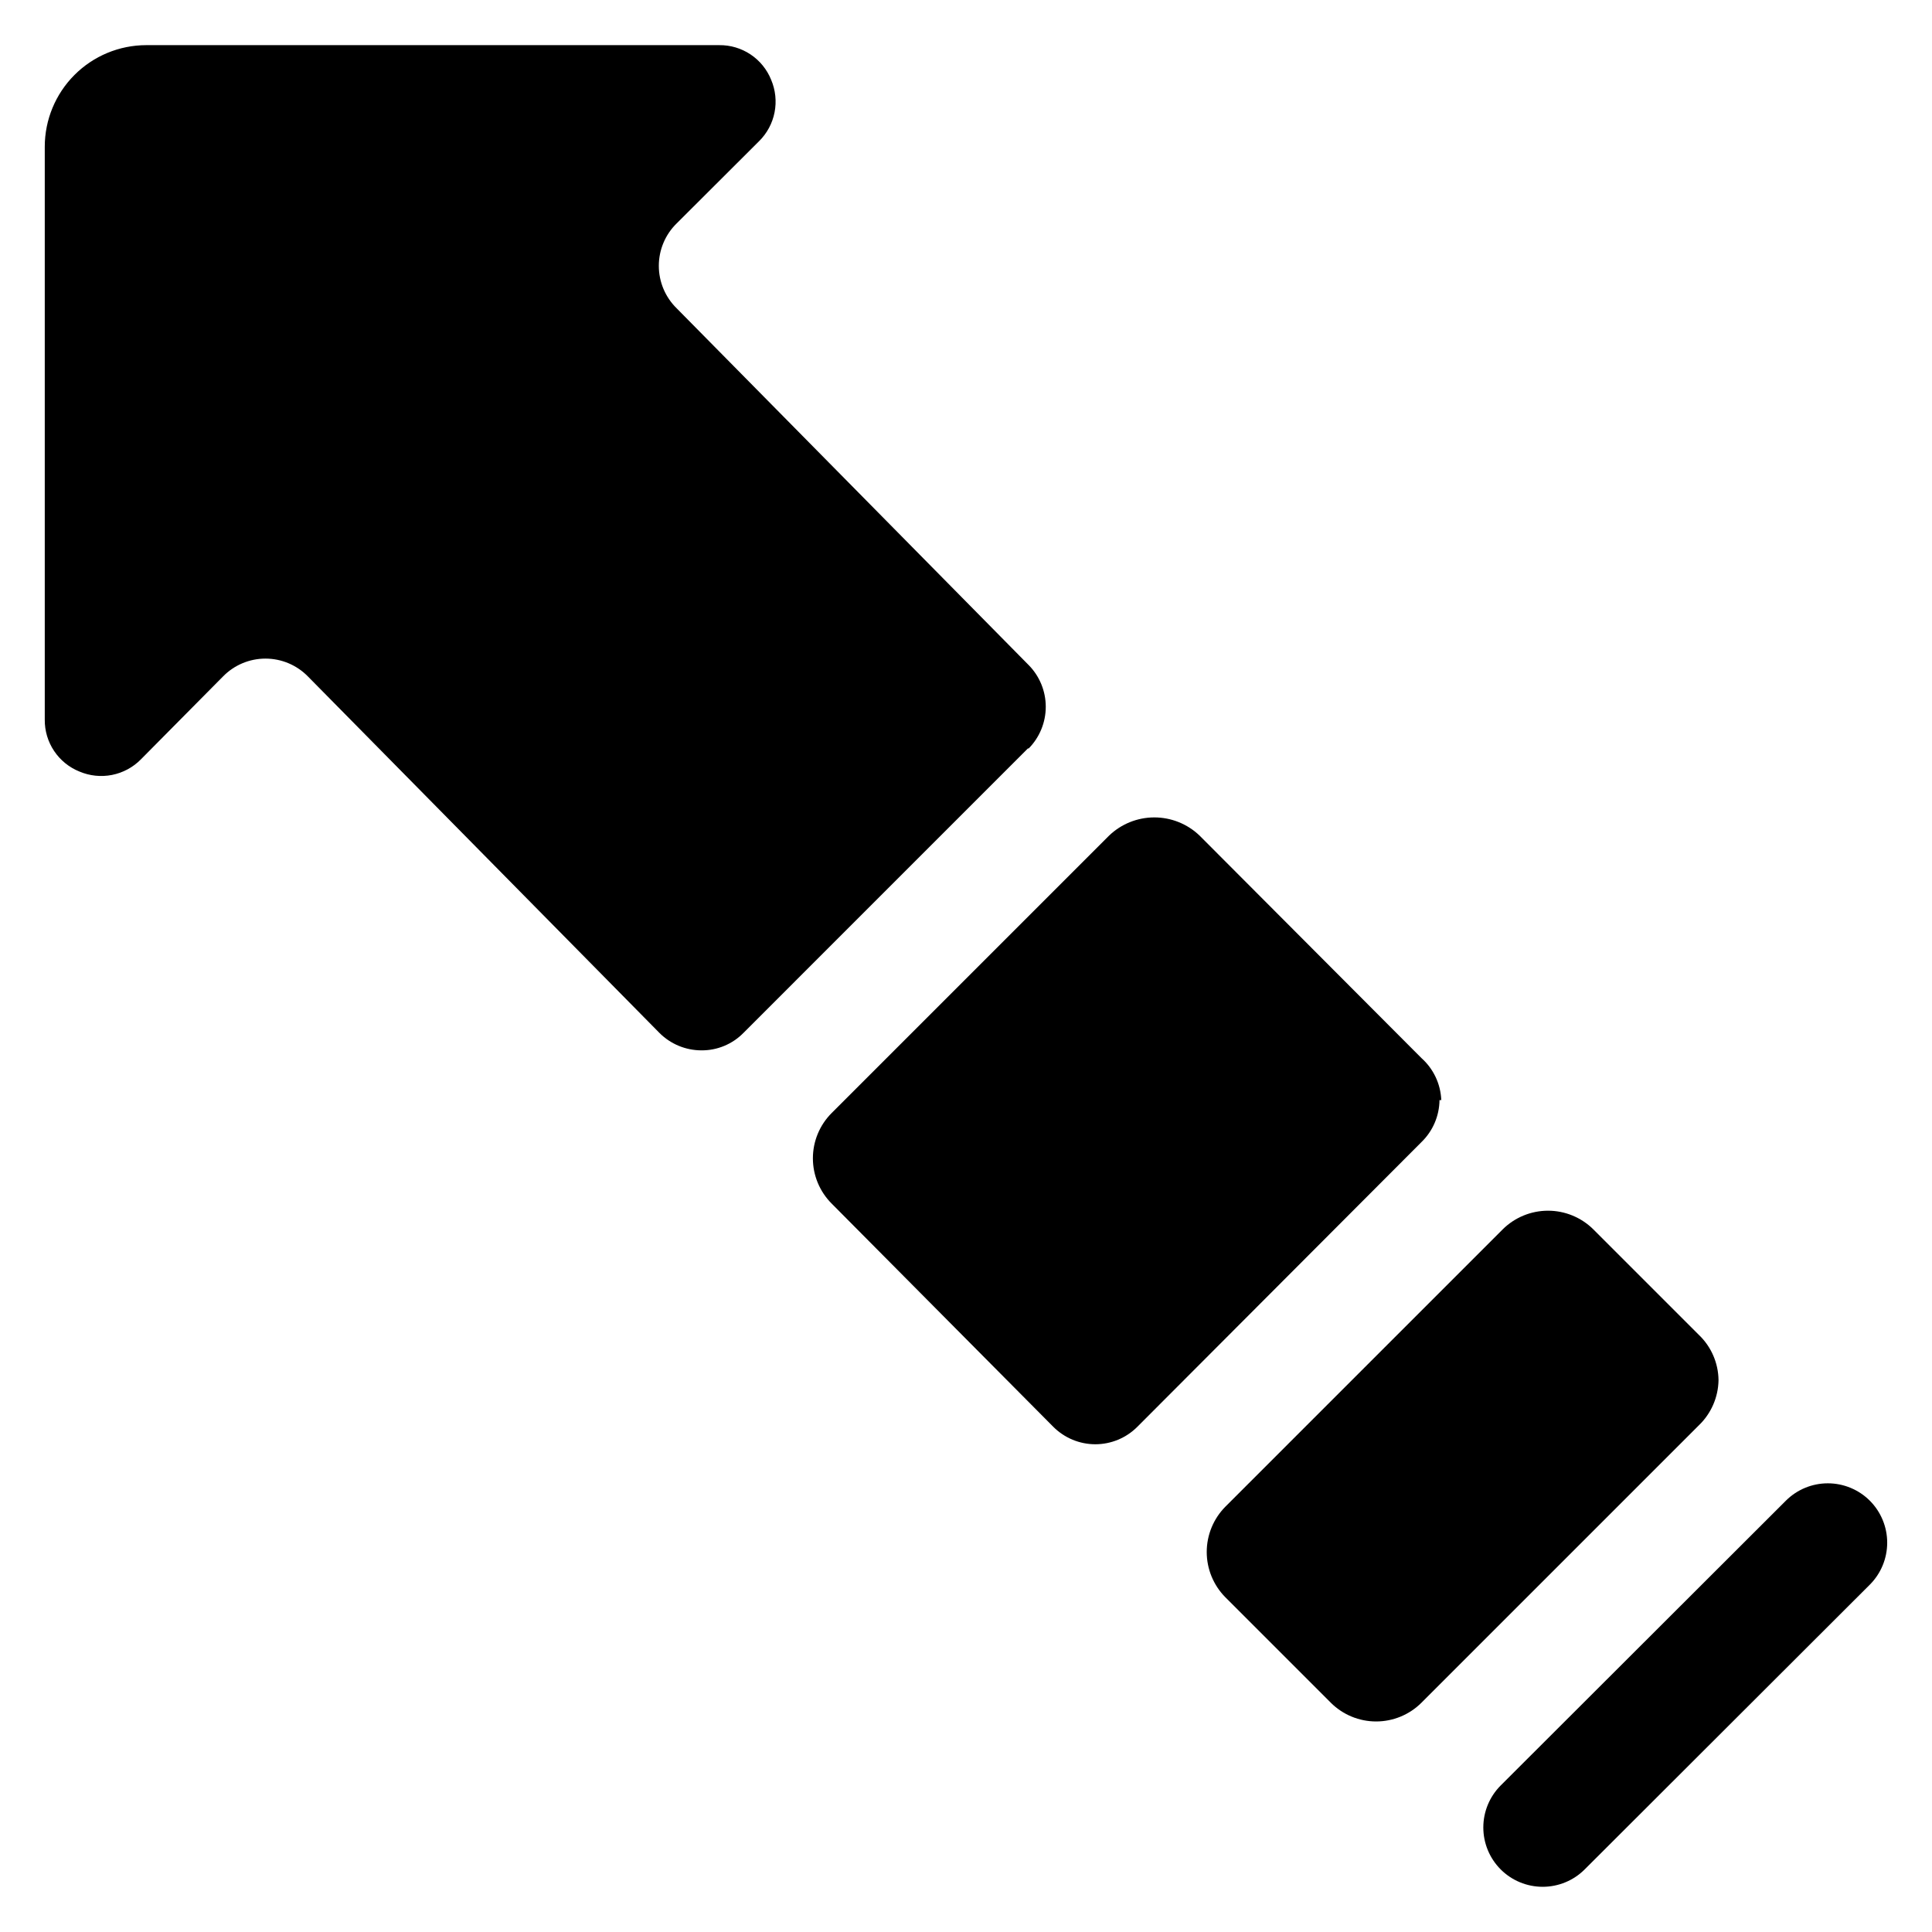 <?xml version="1.0" encoding="UTF-8"?>
<!-- Uploaded to: ICON Repo, www.iconrepo.com, Generator: ICON Repo Mixer Tools -->
<svg fill="#000000" width="800px" height="800px" version="1.1" viewBox="144 144 512 512" xmlns="http://www.w3.org/2000/svg">
 <path d="m416.48 342.27-75.465 75.469c-2.93 2.981-6.945 4.648-11.125 4.617-4.176-0.004-8.18-1.664-11.129-4.617l-93.152-94.465c-2.961-3.031-7.019-4.738-11.254-4.738-4.238 0-8.297 1.707-11.258 4.738l-21.781 21.988c-2.078 2.102-4.738 3.531-7.641 4.106-2.902 0.57-5.906 0.254-8.629-0.902-2.734-1.102-5.078-3.004-6.715-5.457-1.641-2.453-2.5-5.344-2.469-8.293v-151.83c0-7.129 2.832-13.969 7.867-19.016 5.039-5.051 11.871-7.891 19.004-7.906h151.88c2.949-0.031 5.84 0.828 8.293 2.465 2.453 1.641 4.356 3.981 5.457 6.719 1.156 2.723 1.473 5.727 0.902 8.629-0.57 2.902-2 5.562-4.106 7.641l-21.832 21.781c-3.027 2.961-4.734 7.019-4.734 11.254 0 4.238 1.707 8.297 4.734 11.258l93.203 94.465h0.004c2.945 2.953 4.602 6.953 4.602 11.125s-1.656 8.176-4.602 11.129zm223.04 199.43h0.004c-2.953-2.949-6.957-4.606-11.129-4.606s-8.172 1.656-11.125 4.606l-75.57 75.465c-2.949 2.953-4.606 6.953-4.606 11.129 0 4.172 1.656 8.172 4.606 11.125 2.953 2.949 6.953 4.602 11.125 4.602 4.172 0 8.176-1.652 11.125-4.602l75.574-75.469c2.945-2.949 4.602-6.953 4.602-11.125 0-4.172-1.656-8.172-4.602-11.125zm-40.094-31.961c-0.055-4.551-1.945-8.887-5.246-12.02l-27.922-27.918c-3.195-3.172-7.512-4.953-12.016-4.953-4.504 0-8.824 1.781-12.02 4.953l-73.473 73.473c-3.172 3.195-4.953 7.516-4.953 12.02 0 4.5 1.781 8.82 4.953 12.016l27.922 27.922c3.188 3.184 7.512 4.973 12.016 4.973 4.508 0 8.832-1.789 12.02-4.973l73.473-73.473c3.289-3.141 5.18-7.473 5.246-12.02zm-73.473-74.207c-0.168-4.266-2.062-8.281-5.246-11.125l-58.777-58.938c-3.227-3.109-7.535-4.848-12.02-4.848-4.481 0-8.789 1.738-12.016 4.848l-73.473 73.473c-3.199 3.184-4.996 7.508-4.996 12.02s1.797 8.836 4.996 12.02l58.723 59.145c2.953 2.953 6.953 4.613 11.129 4.617 4.172-0.004 8.176-1.664 11.125-4.617l75.309-75.469c3.012-2.922 4.731-6.93 4.777-11.125z"/>
</svg>